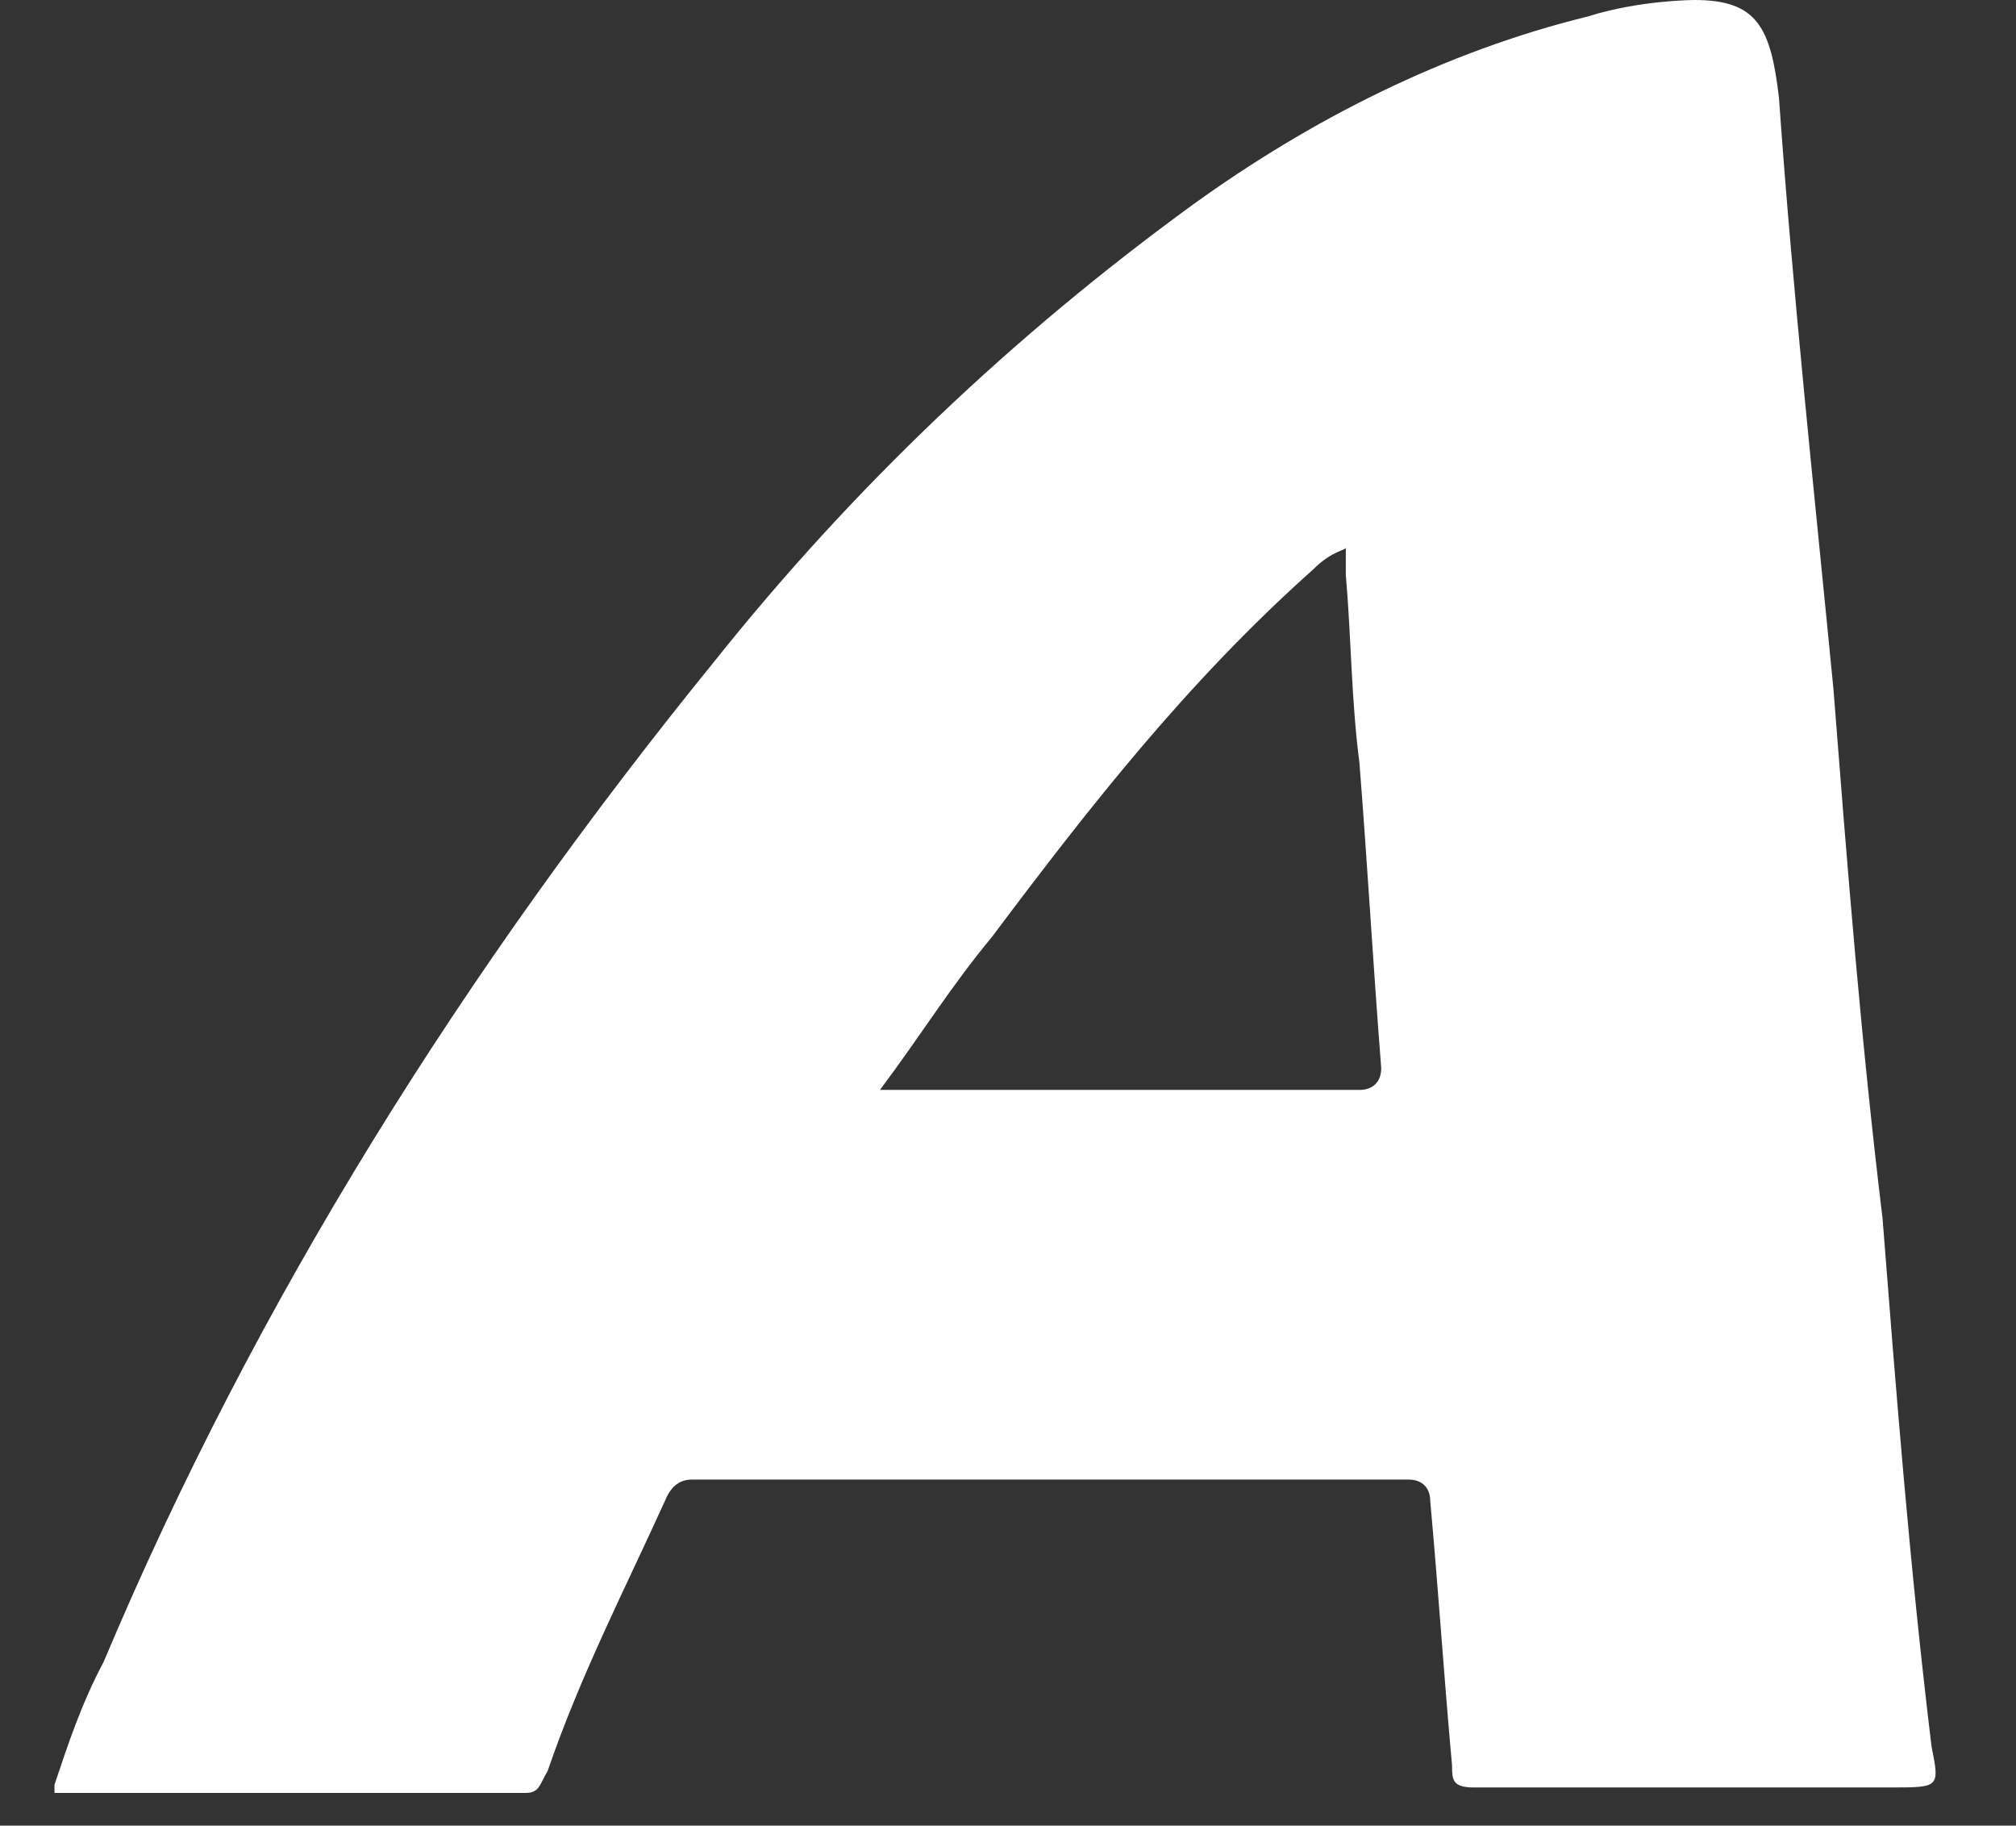 <svg enable-background="new 0 0 74 67" viewBox="0 0 74 67" xmlns="http://www.w3.org/2000/svg"><rect x="0" y="0" width="74" height="67" fill="#333333" stroke="none"/><path d="m62.2 0c2.3 0 2.8 1 3.1 3.6.5 7.1 1.3 14.5 2 21.7.5 6.4 1 12.8 1.8 19.4.5 6.4 1 12.8 1.8 19.4.3 1.5.3 1.5-1.5 1.5-5.1 0-10.2 0-15.3 0-.8 0-.8-.3-.8-.8-.3-3.3-.5-6.4-.8-9.7 0-.5-.3-.8-.8-.8-8.7 0-17.6 0-26.3 0-.5 0-.8.3-1 .8-1.5 3.3-3.1 6.4-4.3 9.9-.3.5-.3.8-.8.8-5.9 0-11.5 0-17.3 0v-.3c.5-1.5 1-3 1.8-4.5 5.6-13.3 13.3-25.5 22.4-36.7 5.1-6.4 11-12 17.6-16.8 4.3-3.1 9.2-5.6 14.5-6.9 1.9-.6 3.9-.6 3.9-.6zm-14 20.9c-4.6 4.1-8.2 8.7-11.8 13.5-1.5 1.8-2.6 3.6-4.1 5.6h.5 17.1c.5 0 .8-.3.8-.8-.3-3.8-.5-7.4-.8-11.2-.3-2.3-.3-4.6-.5-6.9 0-.3 0-.5 0-1 0 .1-.5.1-1.2.8z" fill="#fff"/></svg>